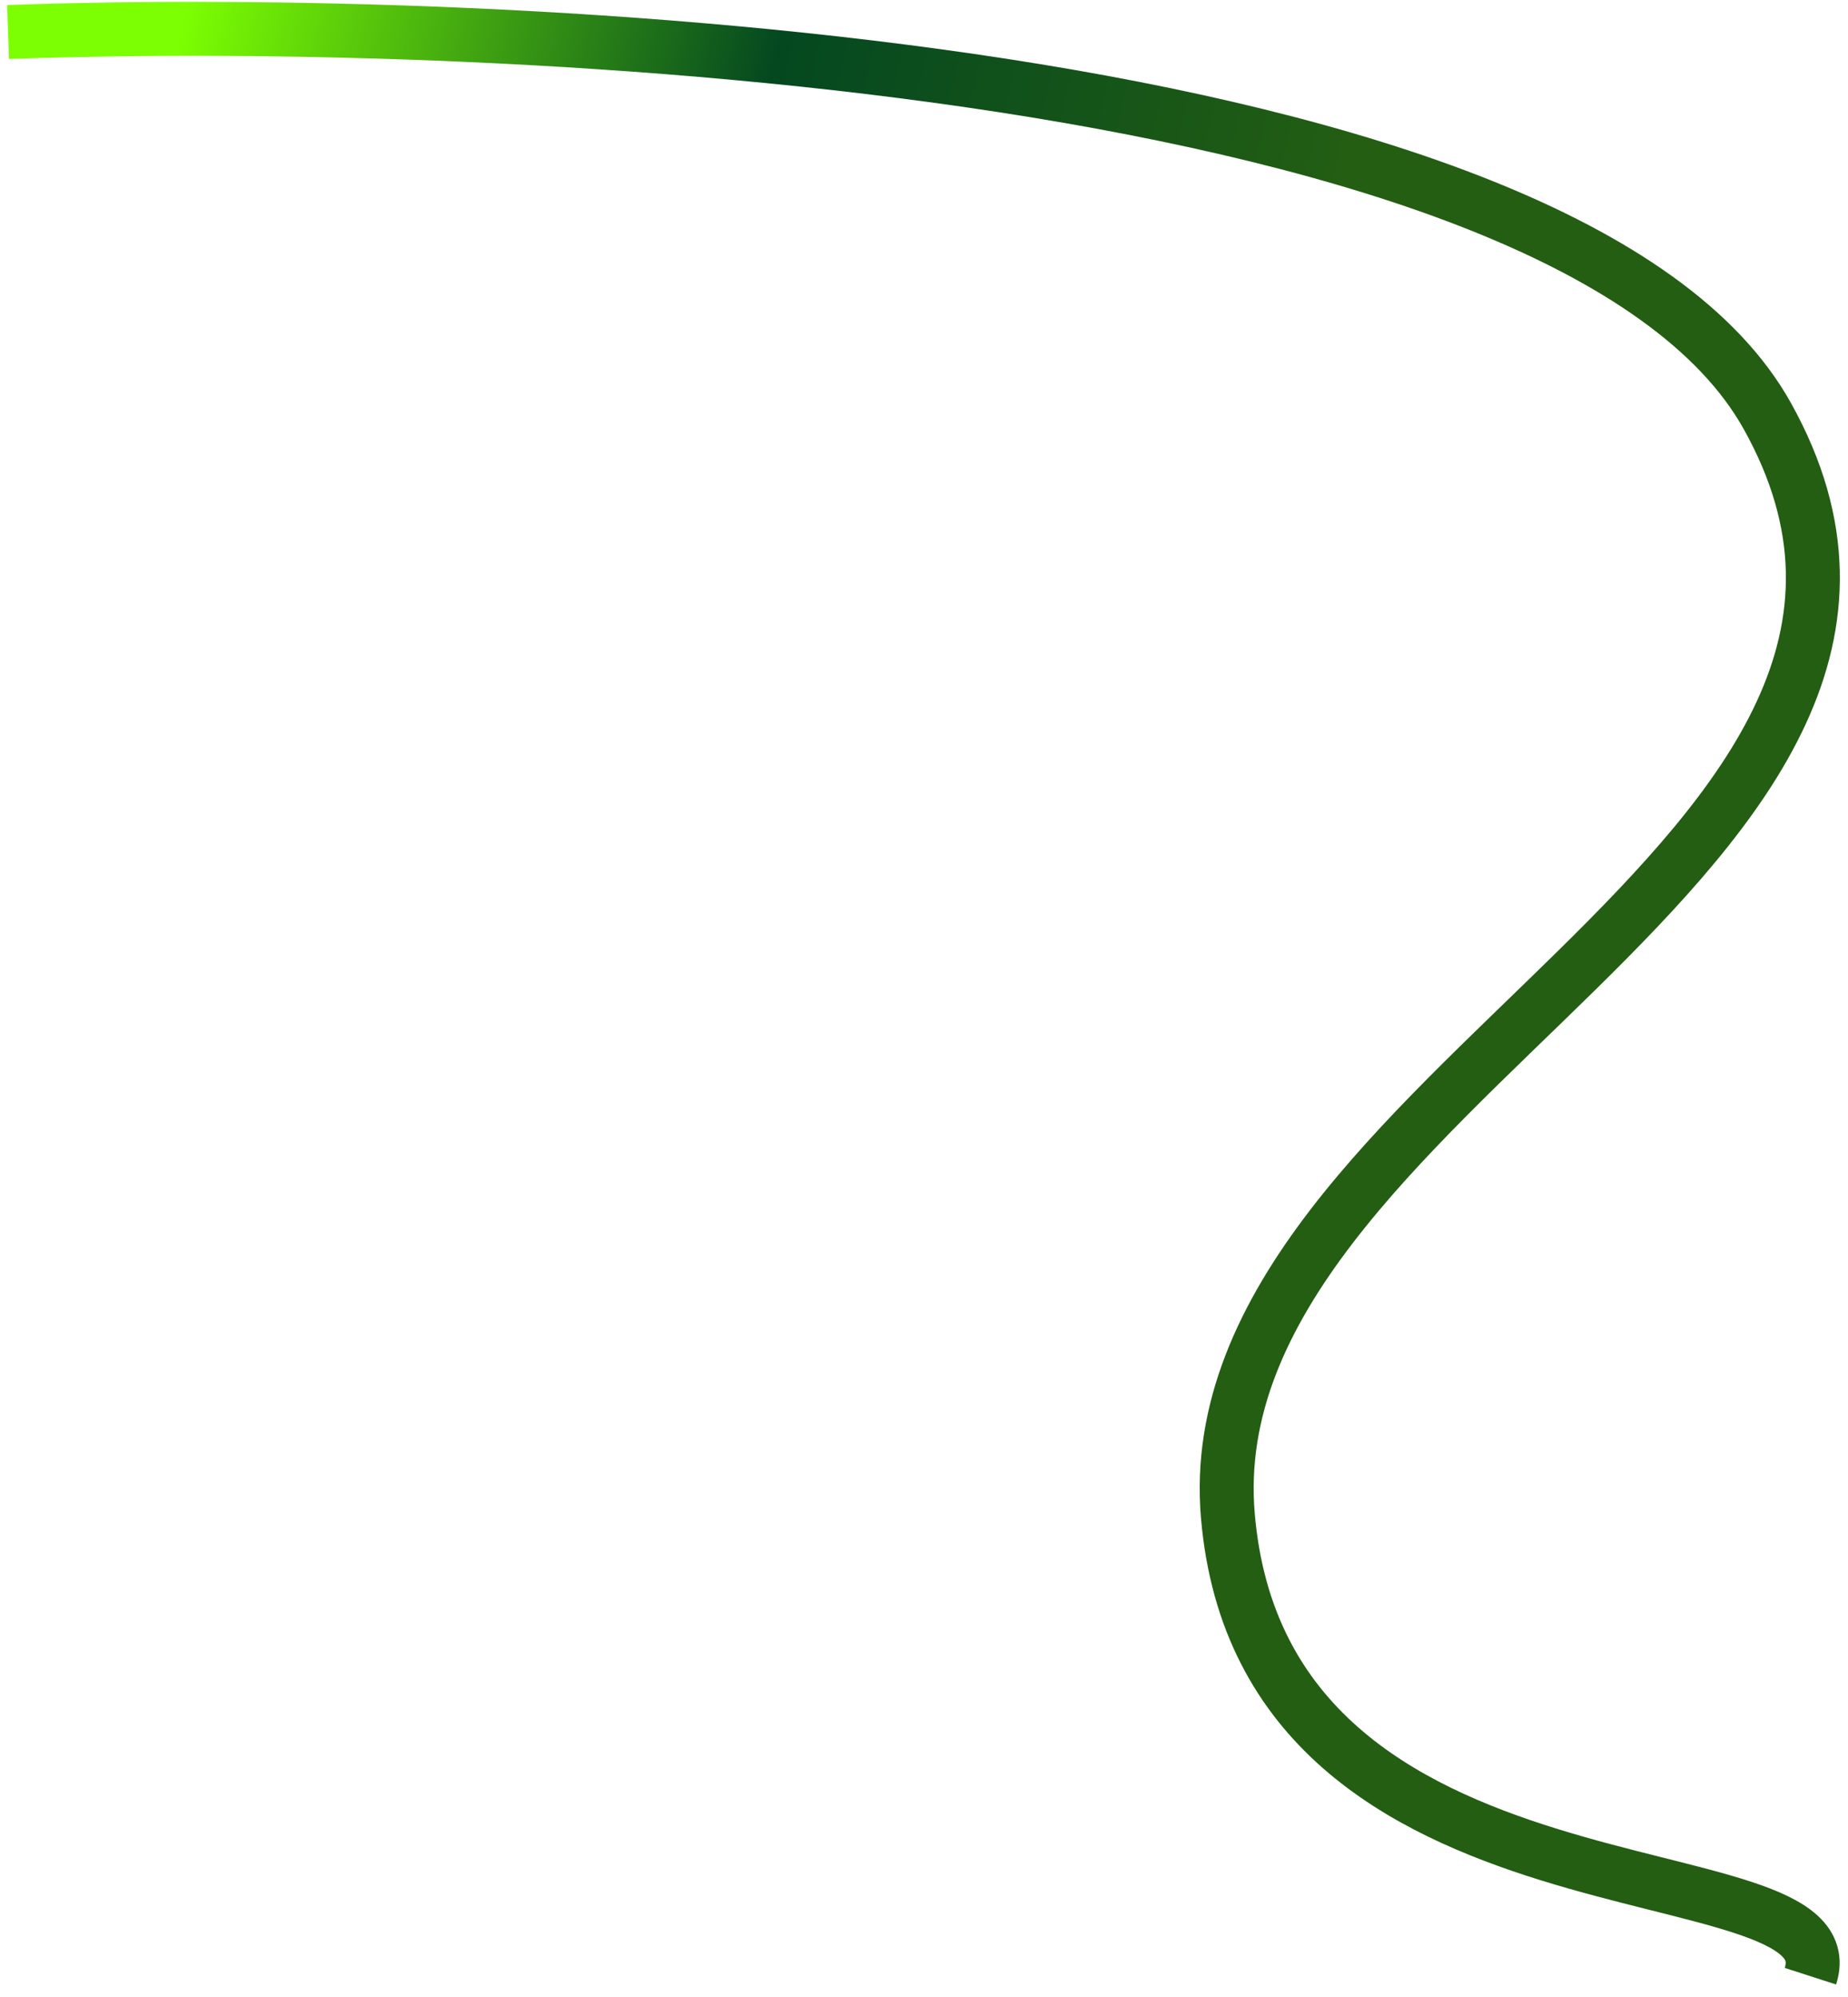 <?xml version="1.0" encoding="UTF-8"?> <svg xmlns="http://www.w3.org/2000/svg" width="137" height="148" viewBox="0 0 137 148" fill="none"><path d="M0.597 2.373C38.026 1.027 116.511 4.833 131.014 30.826C149.143 63.317 88.359 80.94 91.025 112.329C93.691 143.719 137.413 136.56 134.214 146.473" stroke="url(#paint0_linear_34_1308)" stroke-width="4"></path><defs><linearGradient id="paint0_linear_34_1308" x1="49.43" y1="-153.678" x2="133.879" y2="-134.162" gradientUnits="userSpaceOnUse"><stop stop-color="#7CFF02"></stop><stop offset="0.501" stop-color="#044820"></stop><stop offset="1" stop-color="#235E13"></stop></linearGradient></defs></svg> 